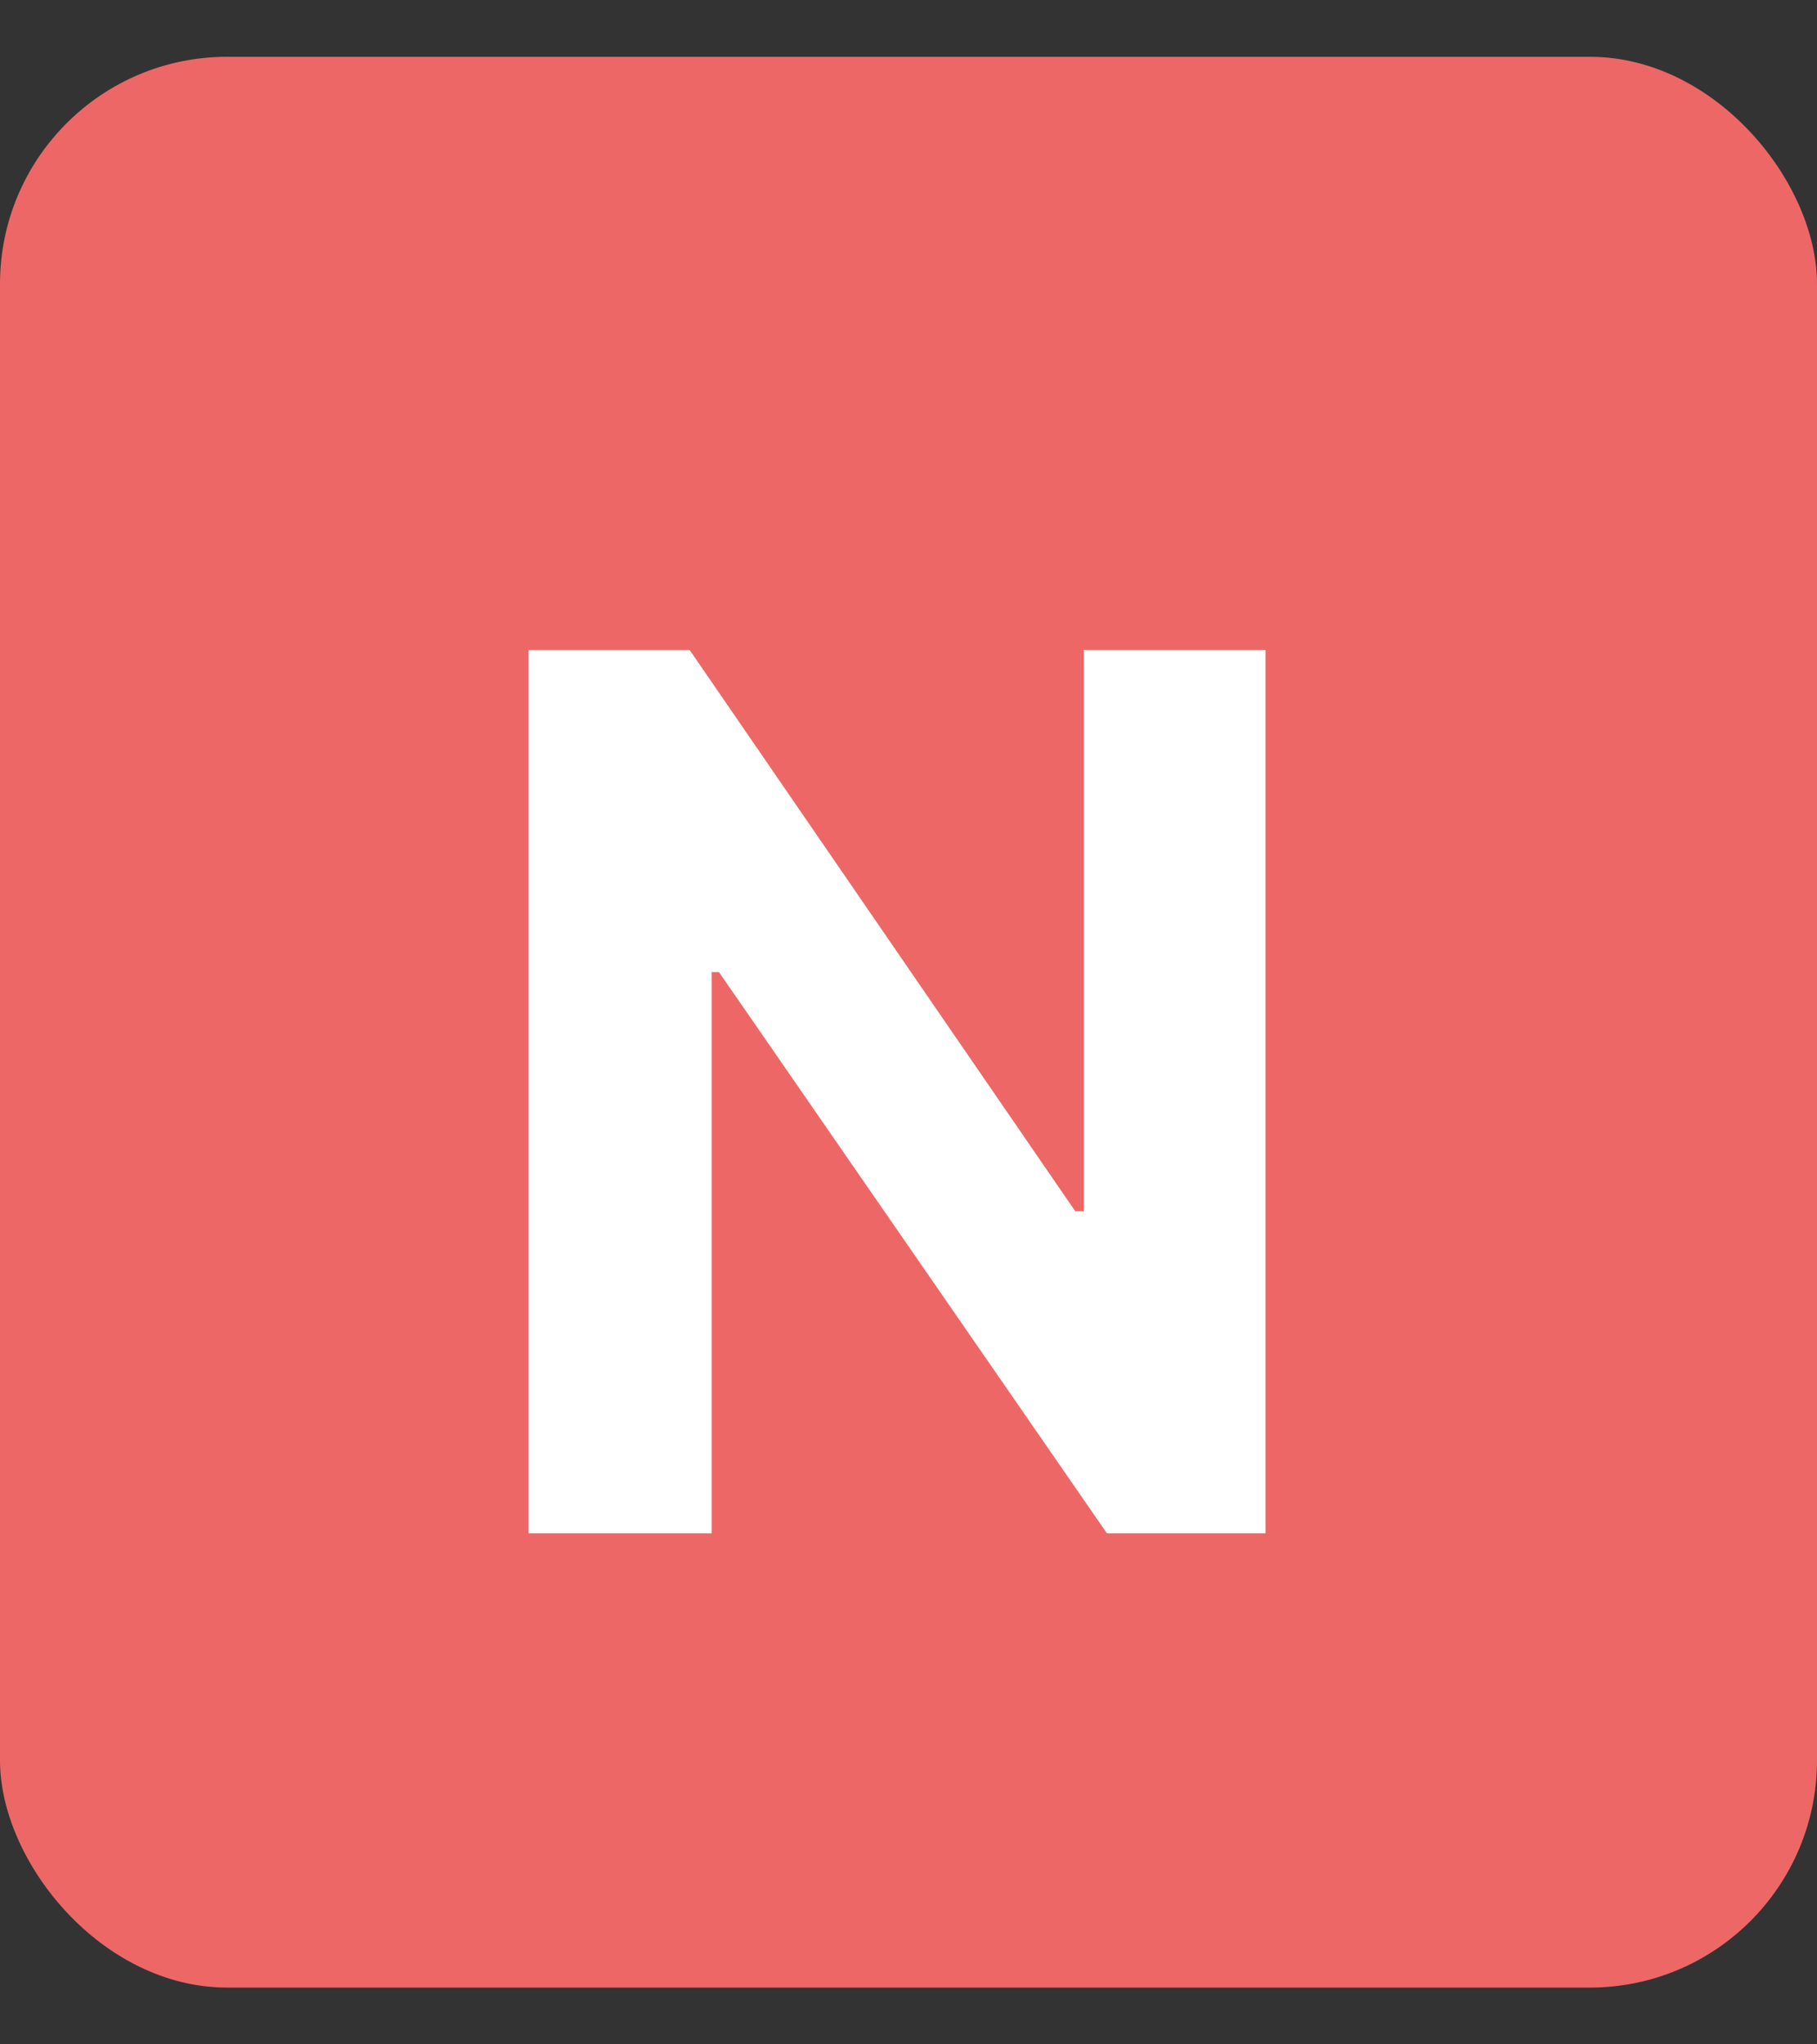 <svg width="16" height="18" viewBox="0 0 16 18" fill="none" xmlns="http://www.w3.org/2000/svg">
<rect x="0" y="0" width="16" height="18" fill="#333333" stroke="none"/>
<rect y="0.5" width="16" height="17" rx="2" fill="#ED6767"/>
<path d="M11.144 5.723H9.543V10.664H9.468L6.073 5.723H4.655V13.5H6.267V8.559H6.331L9.747 13.5H11.144V5.723Z" fill="white"/>
</svg>
